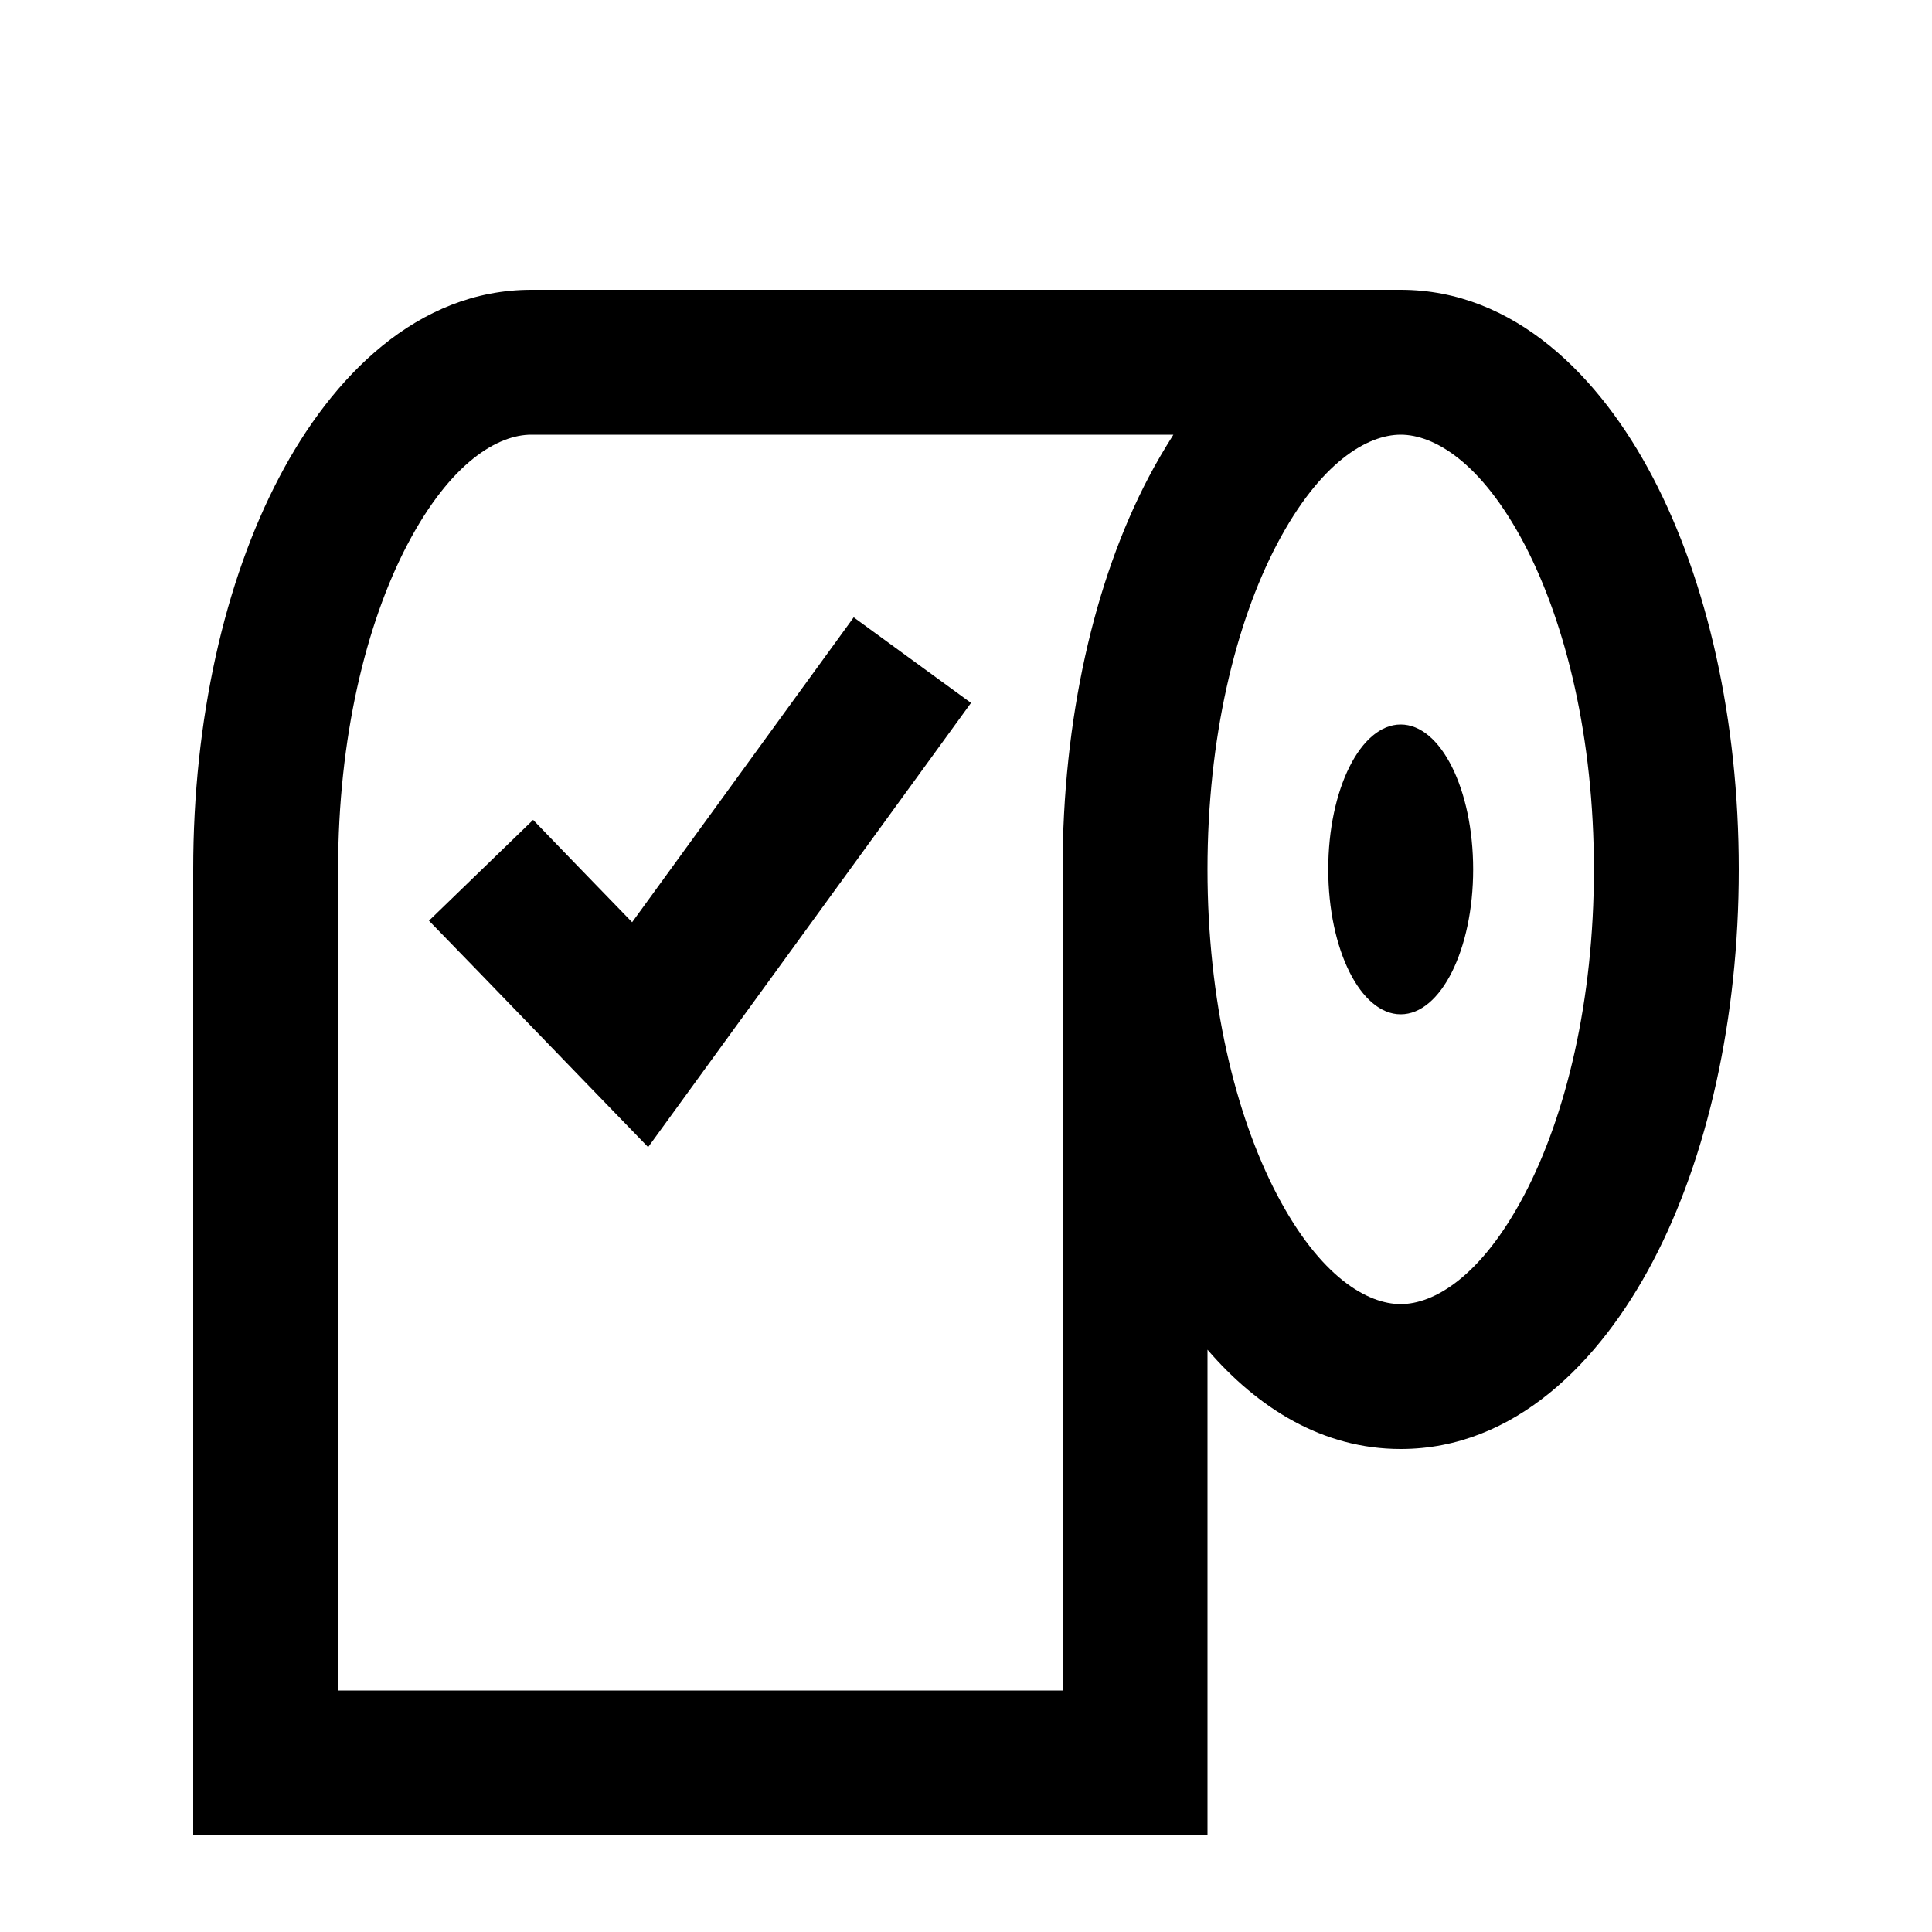 <svg xmlns="http://www.w3.org/2000/svg" viewBox="0 0 640 640"><!--! Font Awesome Pro 7.1.0 by @fontawesome - https://fontawesome.com License - https://fontawesome.com/license (Commercial License) Copyright 2025 Fonticons, Inc. --><path fill="currentColor" d="M464 96C501.7 96 530 124.7 547.5 158.1C565.6 192.6 576 238.6 576 288C576 337.4 565.6 383.5 547.5 417.9C530 451.2 501.7 480 464 480C438.1 480 416.6 466.4 400 447.1L400 608L64 608L64 288C64 238.5 74.4 192.5 92.5 158.1C110 124.7 138.3 96 176 96L464 96zM176 144C165.1 144 149.4 152.9 135 180.3C121.2 206.6 112 244.6 112 288L112 560L352 560L352 288C352 238.5 362.4 192.5 380.5 158.1C383 153.3 385.8 148.6 388.7 144L176 144zM464 144C453.1 144 437.4 152.9 423 180.3C409.2 206.6 400 244.6 400 288C400 331.4 409.2 369.3 423 395.7C437.4 423.2 453.1 432 464 432C474.9 432 490.6 423.1 505 395.7C518.8 369.4 528 331.4 528 288C528 244.6 518.8 206.7 505 180.3C490.6 152.9 474.9 144 464 144zM321.7 232.8L307.6 252.2C247 335.6 216 378.2 214.7 380C204.1 369.1 185.5 349.8 158.9 322.3L142.1 305L176.6 271.6C187.8 283.2 198.7 294.5 209.4 305.5L268.7 223.9L282.8 204.5L321.6 232.8zM464 240C477.3 240 488 261.5 488 288C488 314.5 477.3 336 464 336C450.7 336 440 314.5 440 288C440 261.5 450.7 240 464 240z"/></svg>